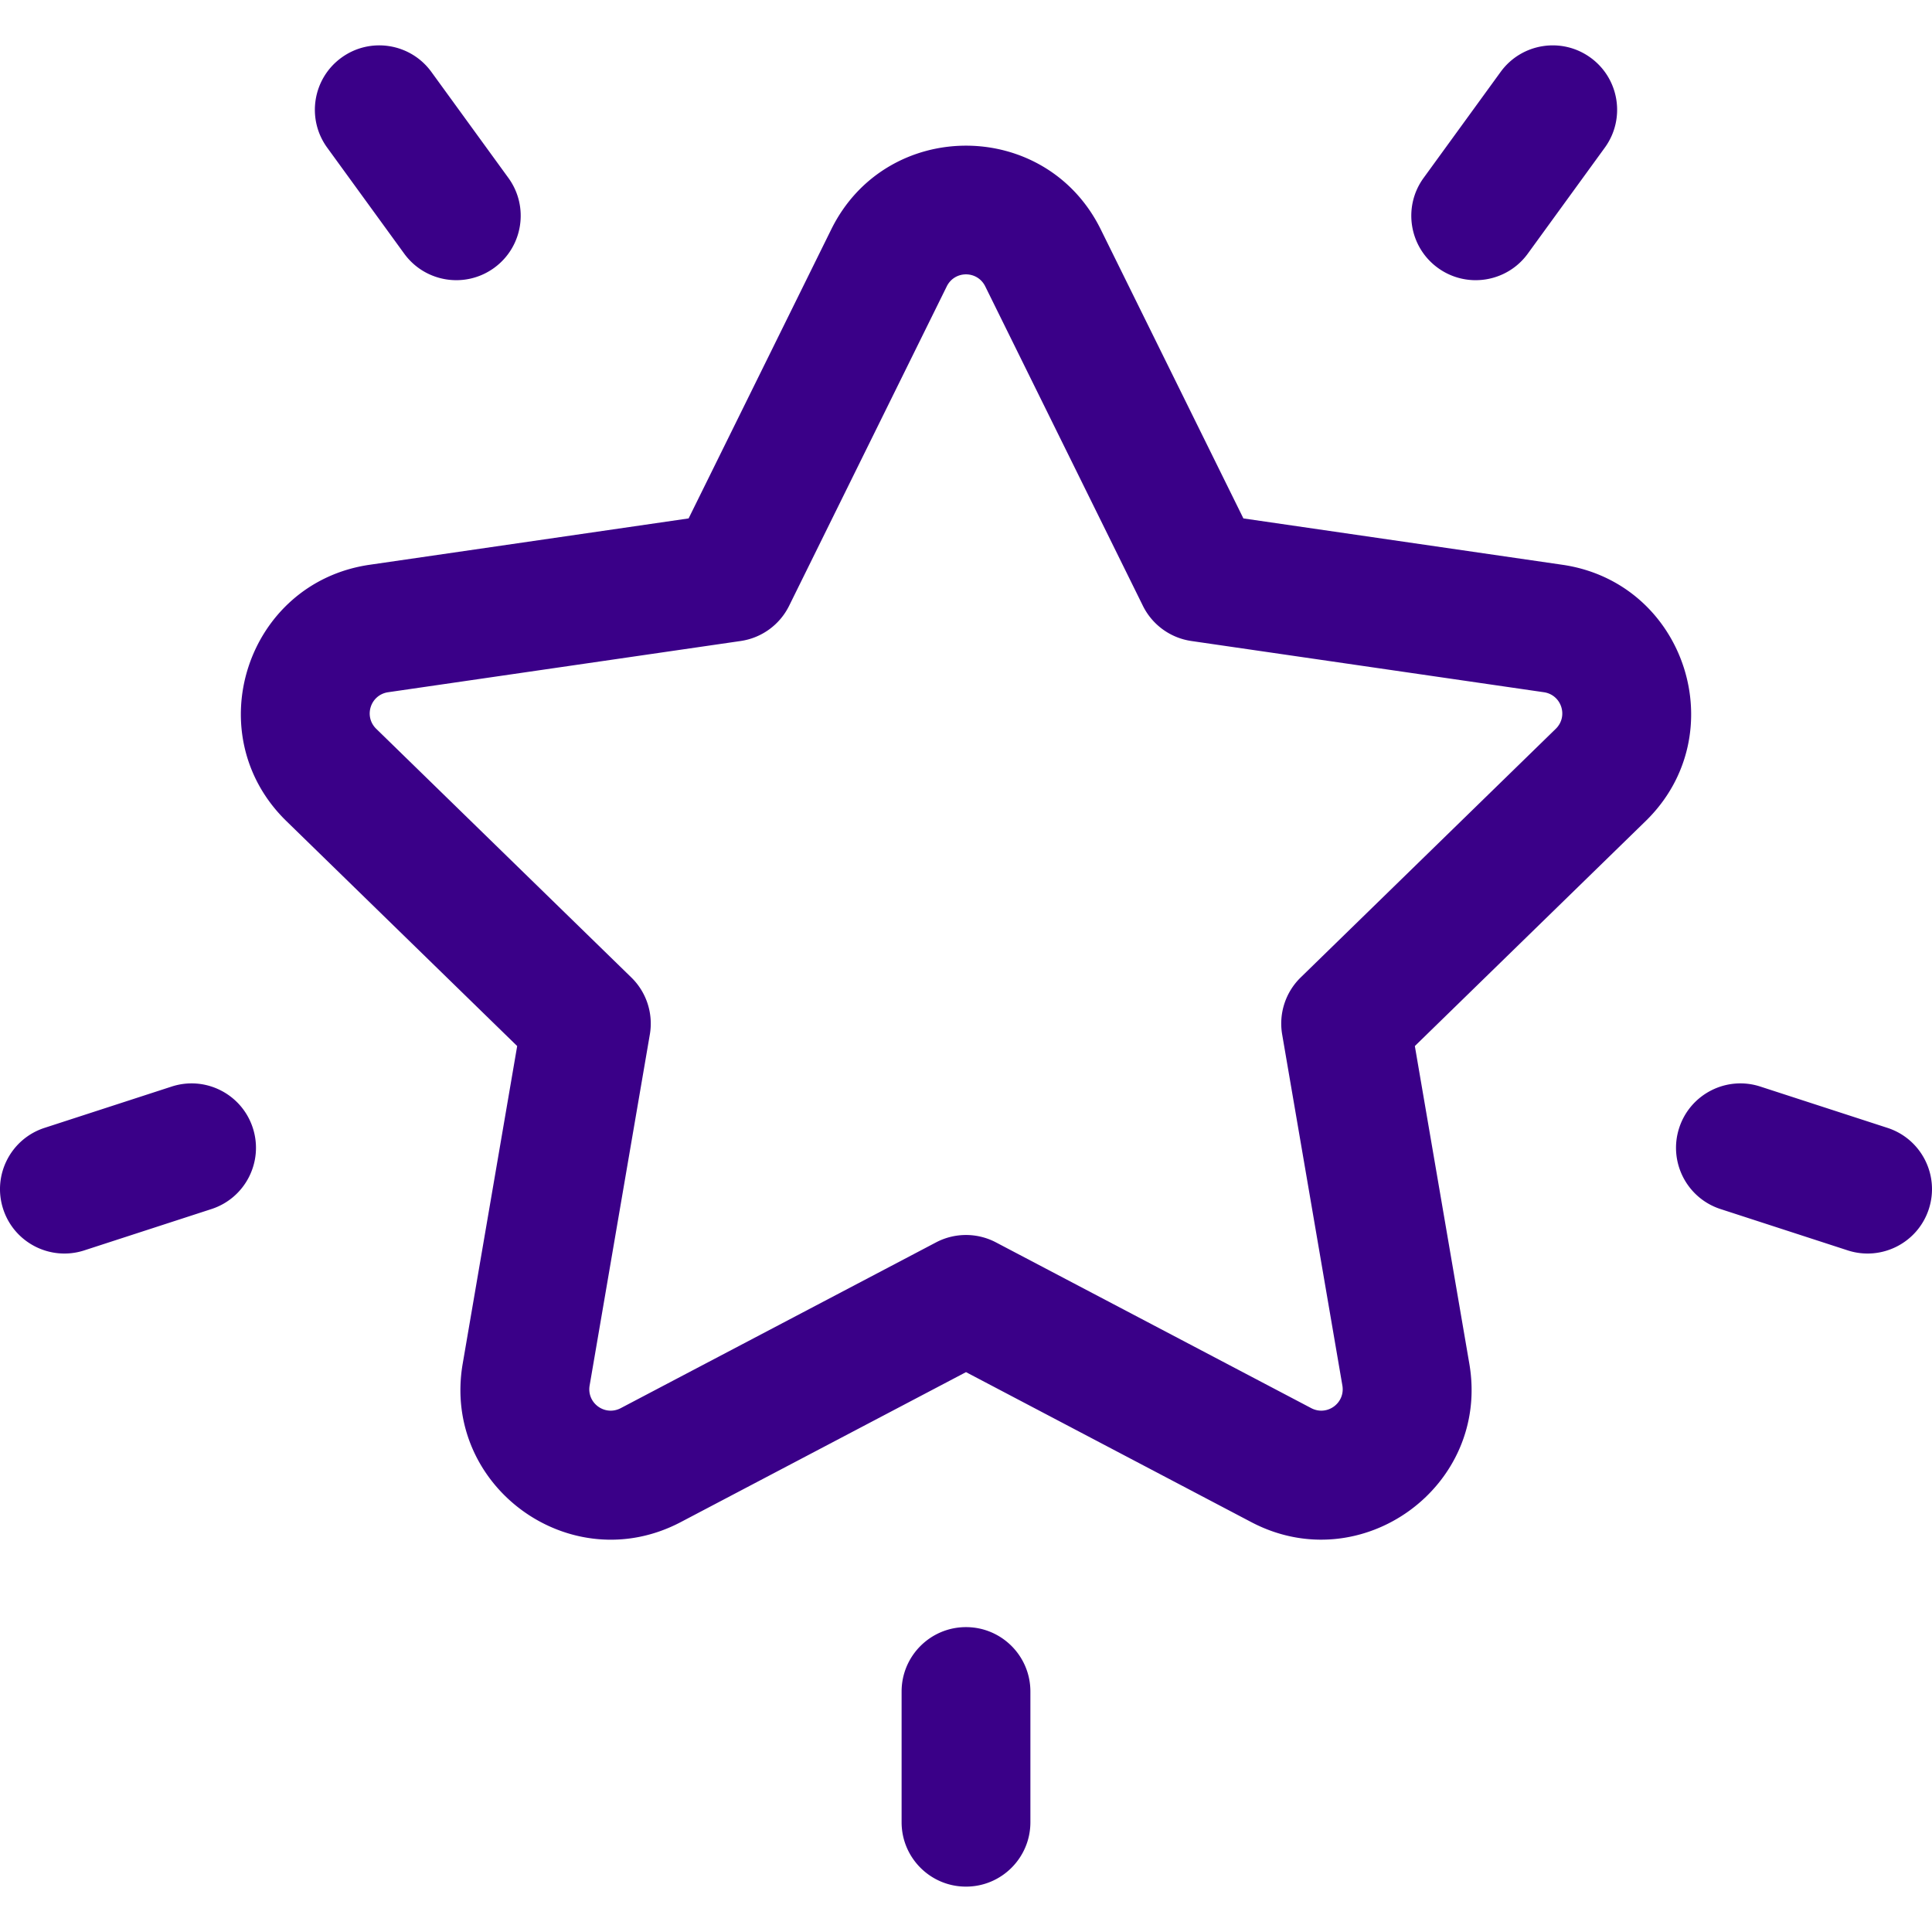 <?xml version="1.0" encoding="UTF-8"?> <svg xmlns="http://www.w3.org/2000/svg" xmlns:xlink="http://www.w3.org/1999/xlink" xmlns:svgjs="http://svgjs.com/svgjs" width="512" height="512" x="0" y="0" viewBox="0 0 512 512" style="enable-background:new 0 0 512 512" xml:space="preserve" class=""> <g> <path d="m414.042 149.67-84.529-12.283-37.803-76.596c-14.601-29.587-56.822-29.578-71.418-.001l-37.803 76.596L97.96 149.67c-32.653 4.744-45.687 44.899-22.069 67.923l61.166 59.622-14.439 84.185c-5.577 32.521 28.582 57.325 57.779 41.98l75.605-39.75 75.606 39.75c29.156 15.327 63.355-9.464 57.779-41.98l-14.439-84.186 61.167-59.622c23.622-23.032 10.566-63.179-22.073-67.922zm-1.756 43.481-67.591 65.884a17.069 17.069 0 0 0-4.908 15.106l15.956 93.031c.801 4.672-4.06 8.2-8.254 5.997l-83.547-43.923a17.07 17.07 0 0 0-15.883 0l-83.547 43.923c-4.196 2.205-9.055-1.326-8.254-5.997l15.956-93.031a17.069 17.069 0 0 0-4.908-15.106l-67.591-65.884c-3.395-3.309-1.538-9.021 3.153-9.704l93.408-13.573a17.067 17.067 0 0 0 12.85-9.335L250.9 75.896c2.097-4.248 8.104-4.251 10.202.001l41.774 84.642a17.065 17.065 0 0 0 12.85 9.335l93.408 13.573c4.69.683 6.546 6.396 3.152 9.704zM134.731 47.152 114.32 19.059c-5.542-7.624-16.214-9.316-23.838-3.774-7.625 5.54-9.316 16.213-3.775 23.838l20.411 28.092c5.544 7.628 16.216 9.313 23.838 3.774 7.625-5.539 9.316-16.212 3.775-23.837zM66.997 298.907c-2.911-8.963-12.539-13.873-21.505-10.957l-33.696 10.949c-8.964 2.913-13.869 12.54-10.957 21.505 2.917 8.979 12.561 13.867 21.505 10.957l33.696-10.949c8.965-2.913 13.87-12.541 10.957-21.505zM421.519 15.286c-7.624-5.54-18.297-3.851-23.838 3.774L377.27 47.152c-5.541 7.625-3.85 18.299 3.775 23.838 7.628 5.542 18.3 3.848 23.838-3.774l20.411-28.092c5.54-7.625 3.85-18.299-3.775-23.838zM500.203 298.899l-33.696-10.949c-8.964-2.918-18.592 1.993-21.505 10.957-2.913 8.964 1.992 18.593 10.957 21.505l33.696 10.949c8.945 2.909 18.588-1.979 21.505-10.957 2.913-8.964-1.993-18.592-10.957-21.505zM256 431.205c-9.425 0-17.066 7.641-17.066 17.066v34.638c0 9.425 7.641 17.066 17.066 17.066 9.425 0 17.066-7.641 17.066-17.066v-34.638c.001-9.426-7.64-17.066-17.066-17.066z" fill="#3a0088" data-original="#000000" opacity="1"></path> </g> </svg> 